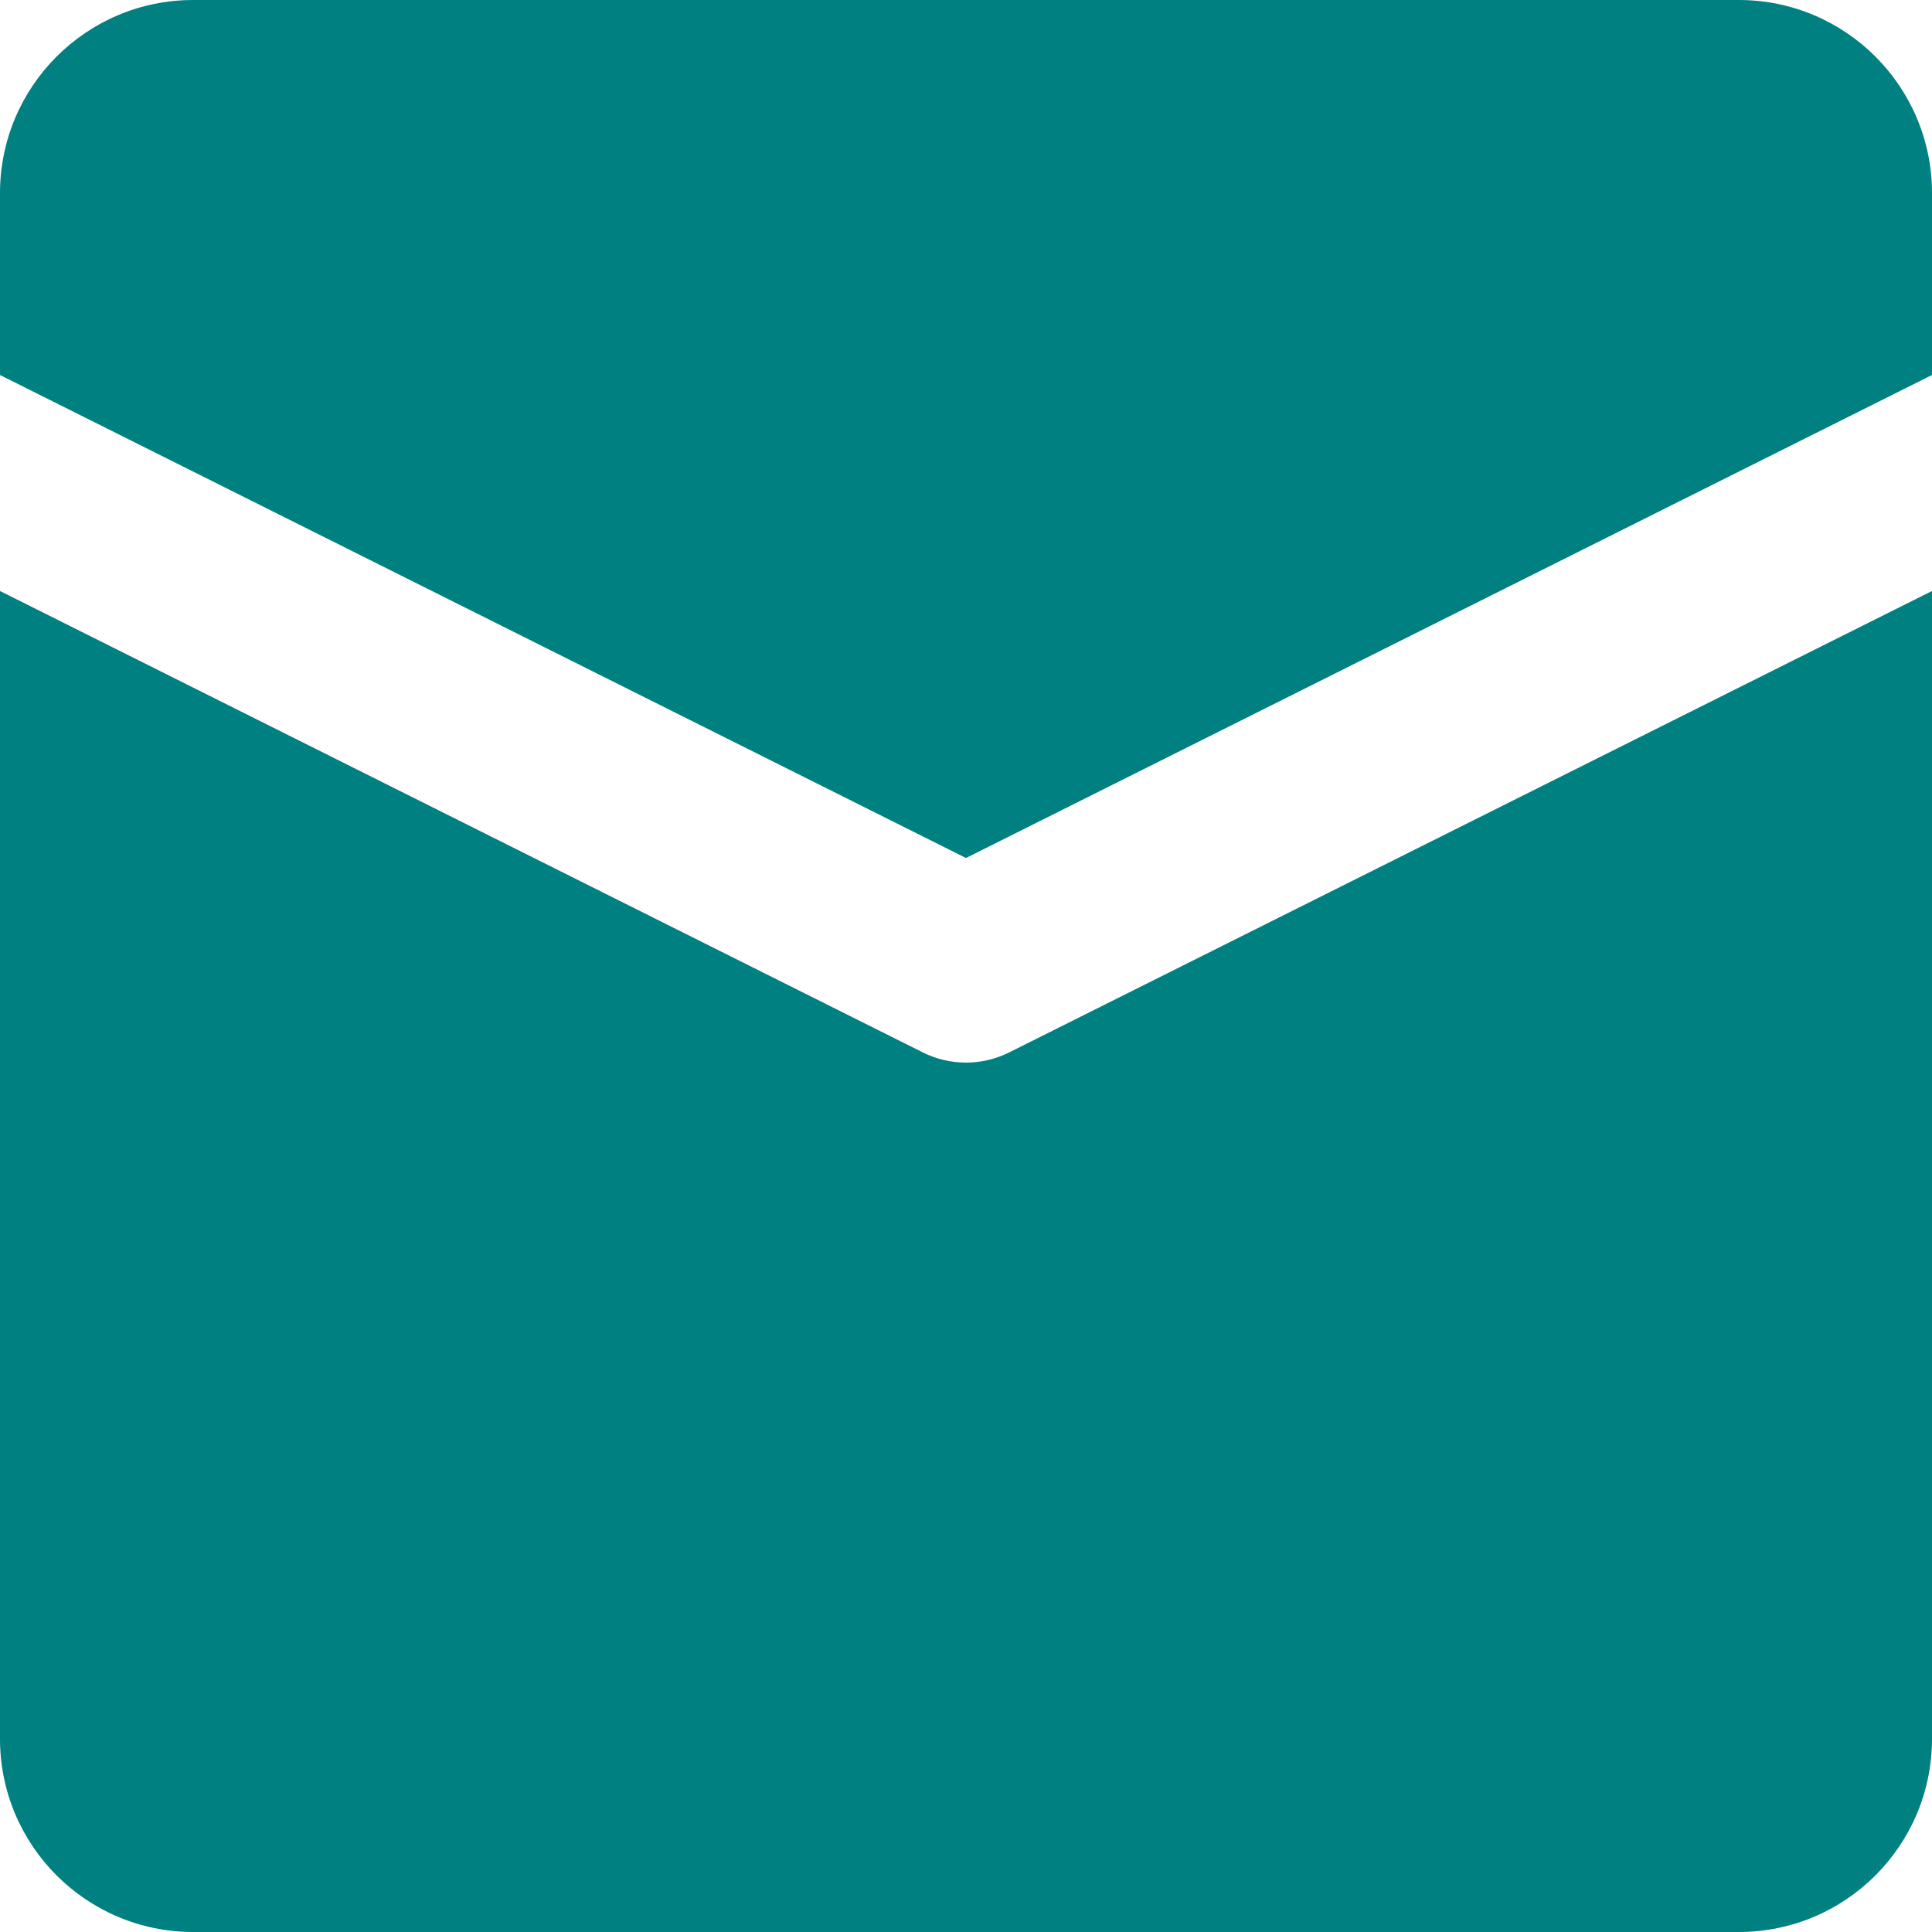 <?xml version="1.0" encoding="UTF-8"?>
<svg xmlns="http://www.w3.org/2000/svg" width="100" height="100" viewBox="0 0 100 100" fill="none">
  <path d="M100 90C100 95.523 95.523 100 90 100H10C4.477 100 8.05431e-08 95.523 0 90V30.59L47.764 54.472C49.172 55.176 50.828 55.176 52.236 54.472L100 30.59V90Z" fill="#008080"></path>
  <path d="M90 0C95.523 1.28853e-06 100 4.477 100 10V19.41L50 44.41L0 19.41V10C1.28869e-06 4.477 4.477 8.05333e-08 10 0H90Z" fill="#008080"></path>
</svg>
